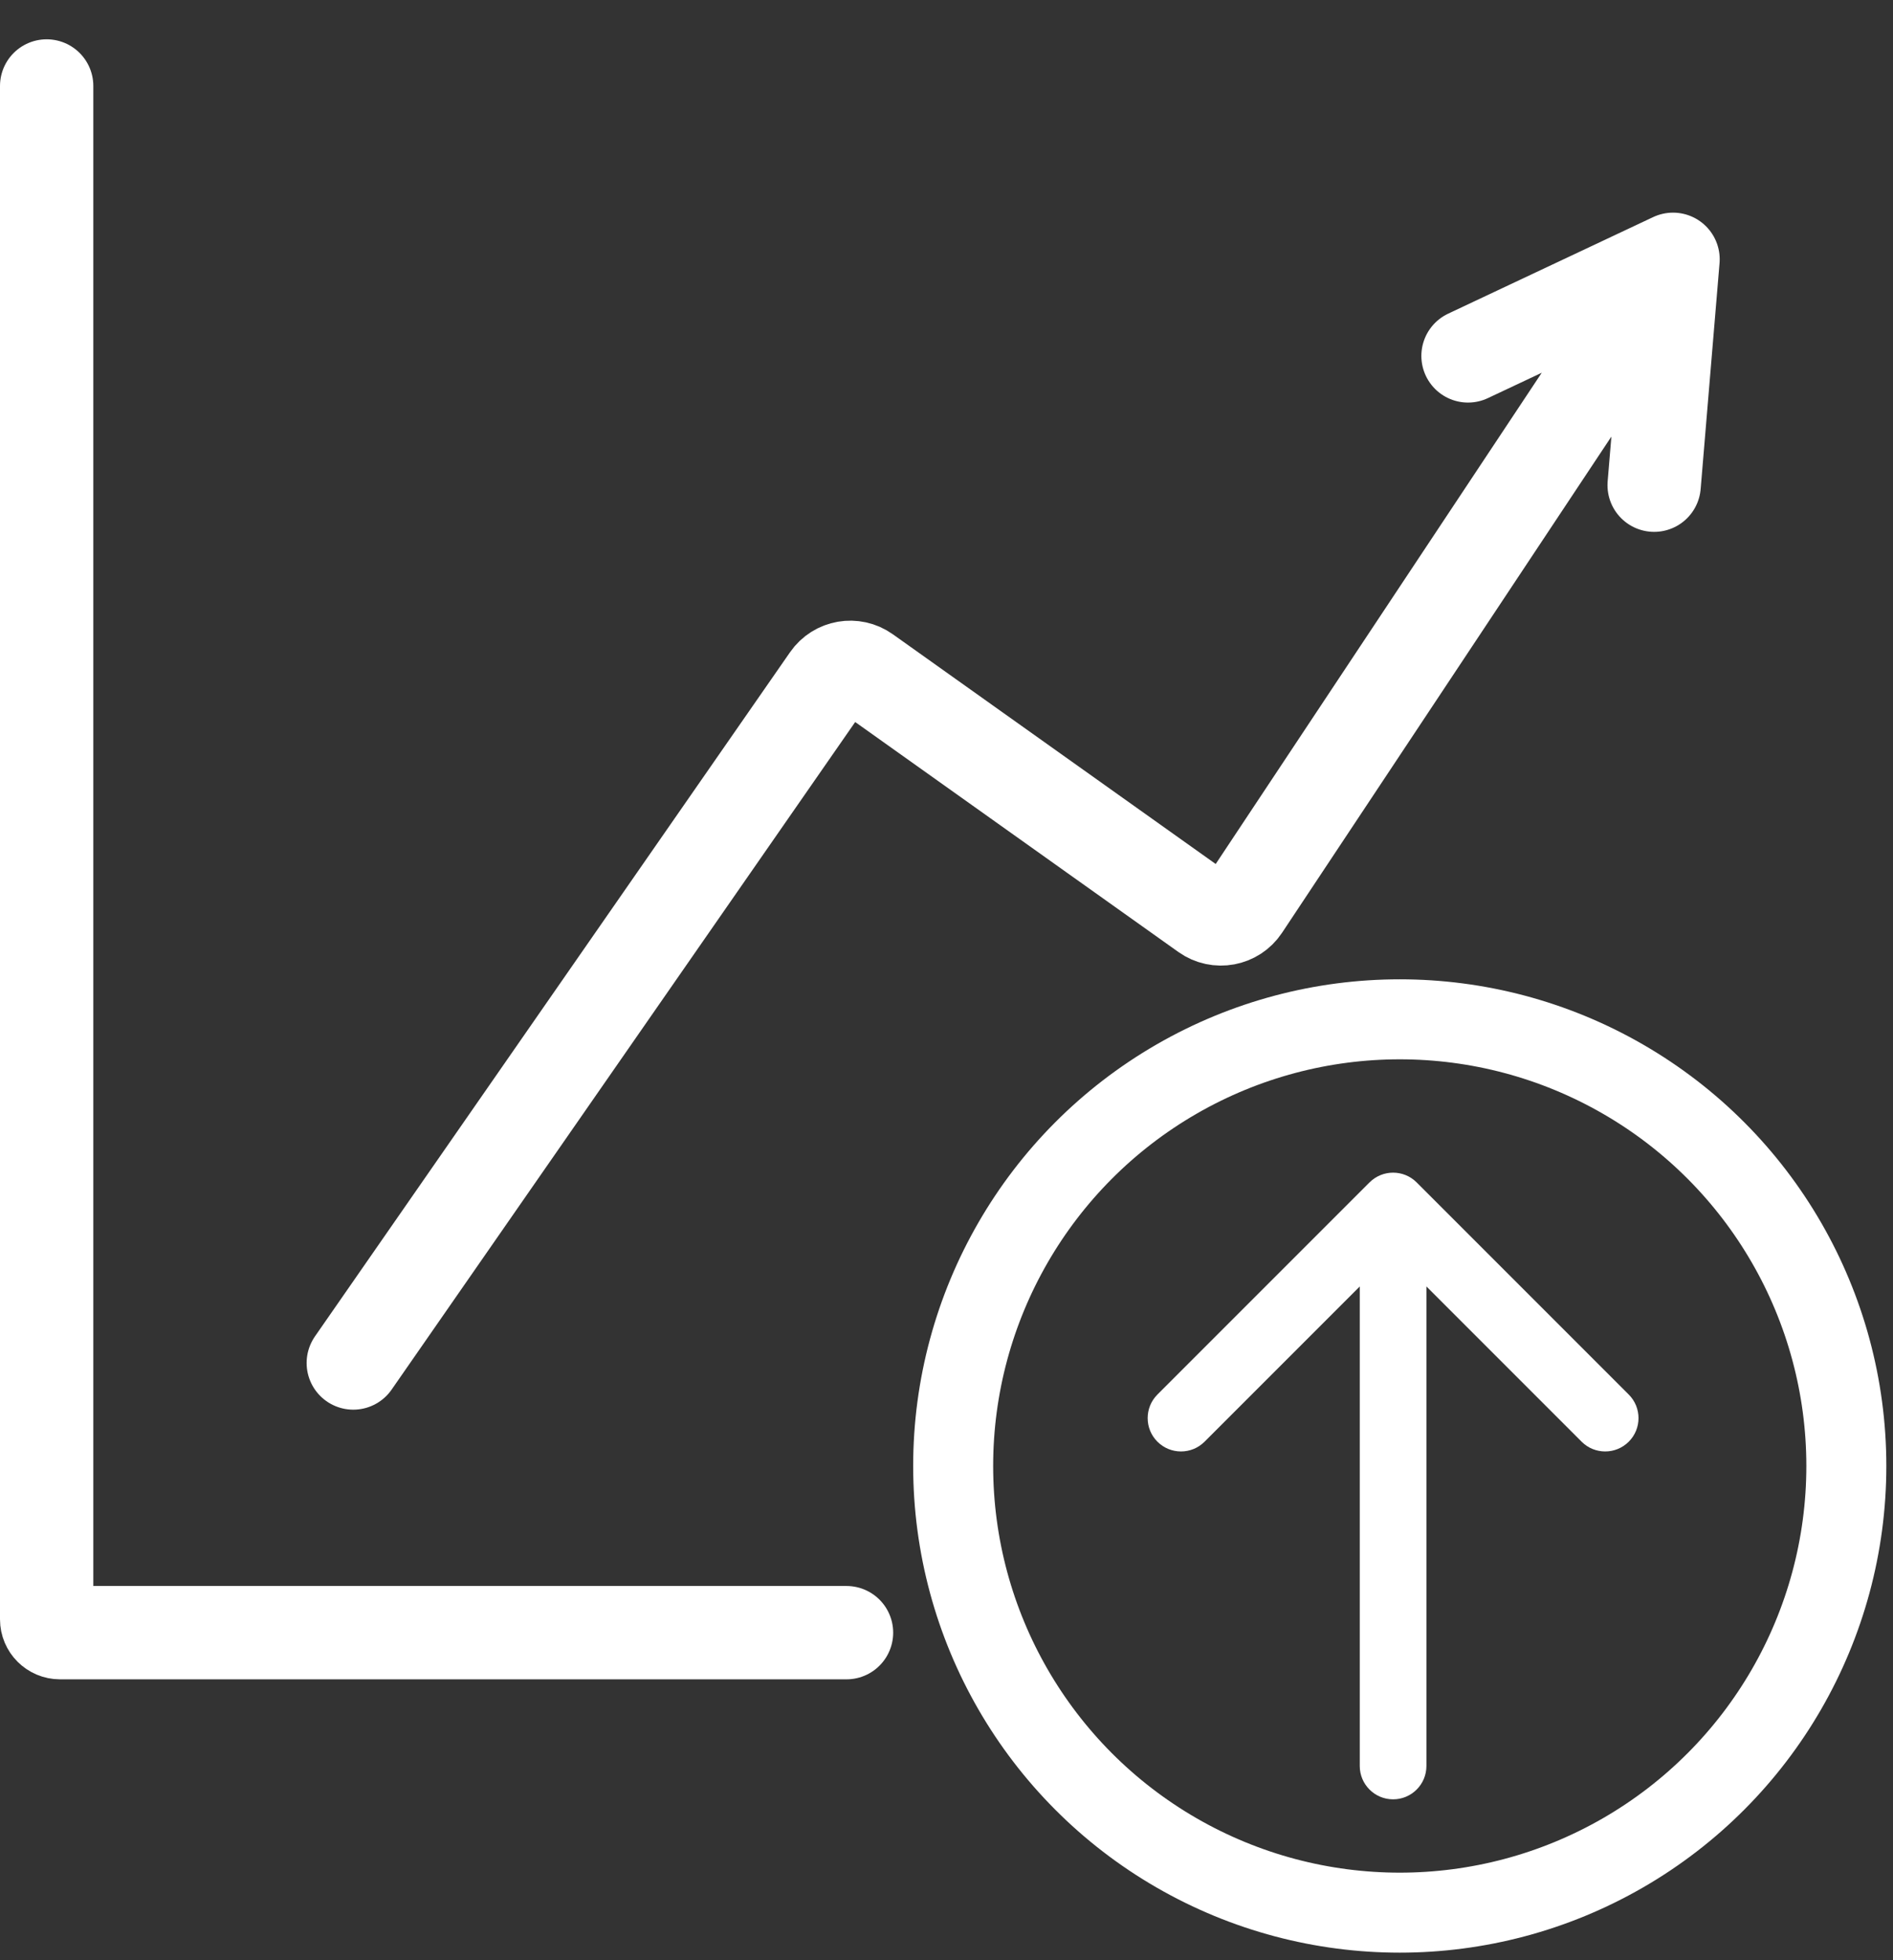 <?xml version="1.0" encoding="UTF-8"?> <svg xmlns="http://www.w3.org/2000/svg" width="142" height="147" viewBox="0 0 142 147" fill="none"><rect x="0" y="0" width="142" height="147" fill="#333333" stroke="none"/><path d="M26.501 102.224L62.141 50.909C62.776 49.994 64.035 49.775 64.943 50.42L90.426 68.549C91.347 69.204 92.627 68.967 93.252 68.026L125.5 19.448M125.5 19.448L110.121 26.692M125.5 19.448L124.083 36.389" stroke="white" stroke-width="7" stroke-linecap="round"></path><path d="M3.5 6.448V121.448C3.5 122.001 3.948 122.448 4.5 122.448H63.5" stroke="white" stroke-width="7" stroke-linecap="round"></path><circle cx="105" cy="109.948" r="33.5" stroke="white" stroke-width="6"></circle><path d="M102 132.448C102 133.829 103.119 134.948 104.5 134.948C105.881 134.948 107 133.829 107 132.448L104.5 132.448L102 132.448ZM106.268 88.68C105.291 87.704 103.709 87.704 102.732 88.68L86.822 104.59C85.846 105.567 85.846 107.15 86.822 108.126C87.799 109.102 89.382 109.102 90.358 108.126L104.5 93.984L118.642 108.126C119.618 109.102 121.201 109.102 122.178 108.126C123.154 107.15 123.154 105.567 122.178 104.59L106.268 88.68ZM104.5 132.448L107 132.448L107 90.448L104.5 90.448L102 90.448L102 132.448L104.5 132.448Z" fill="white"></path></svg> 